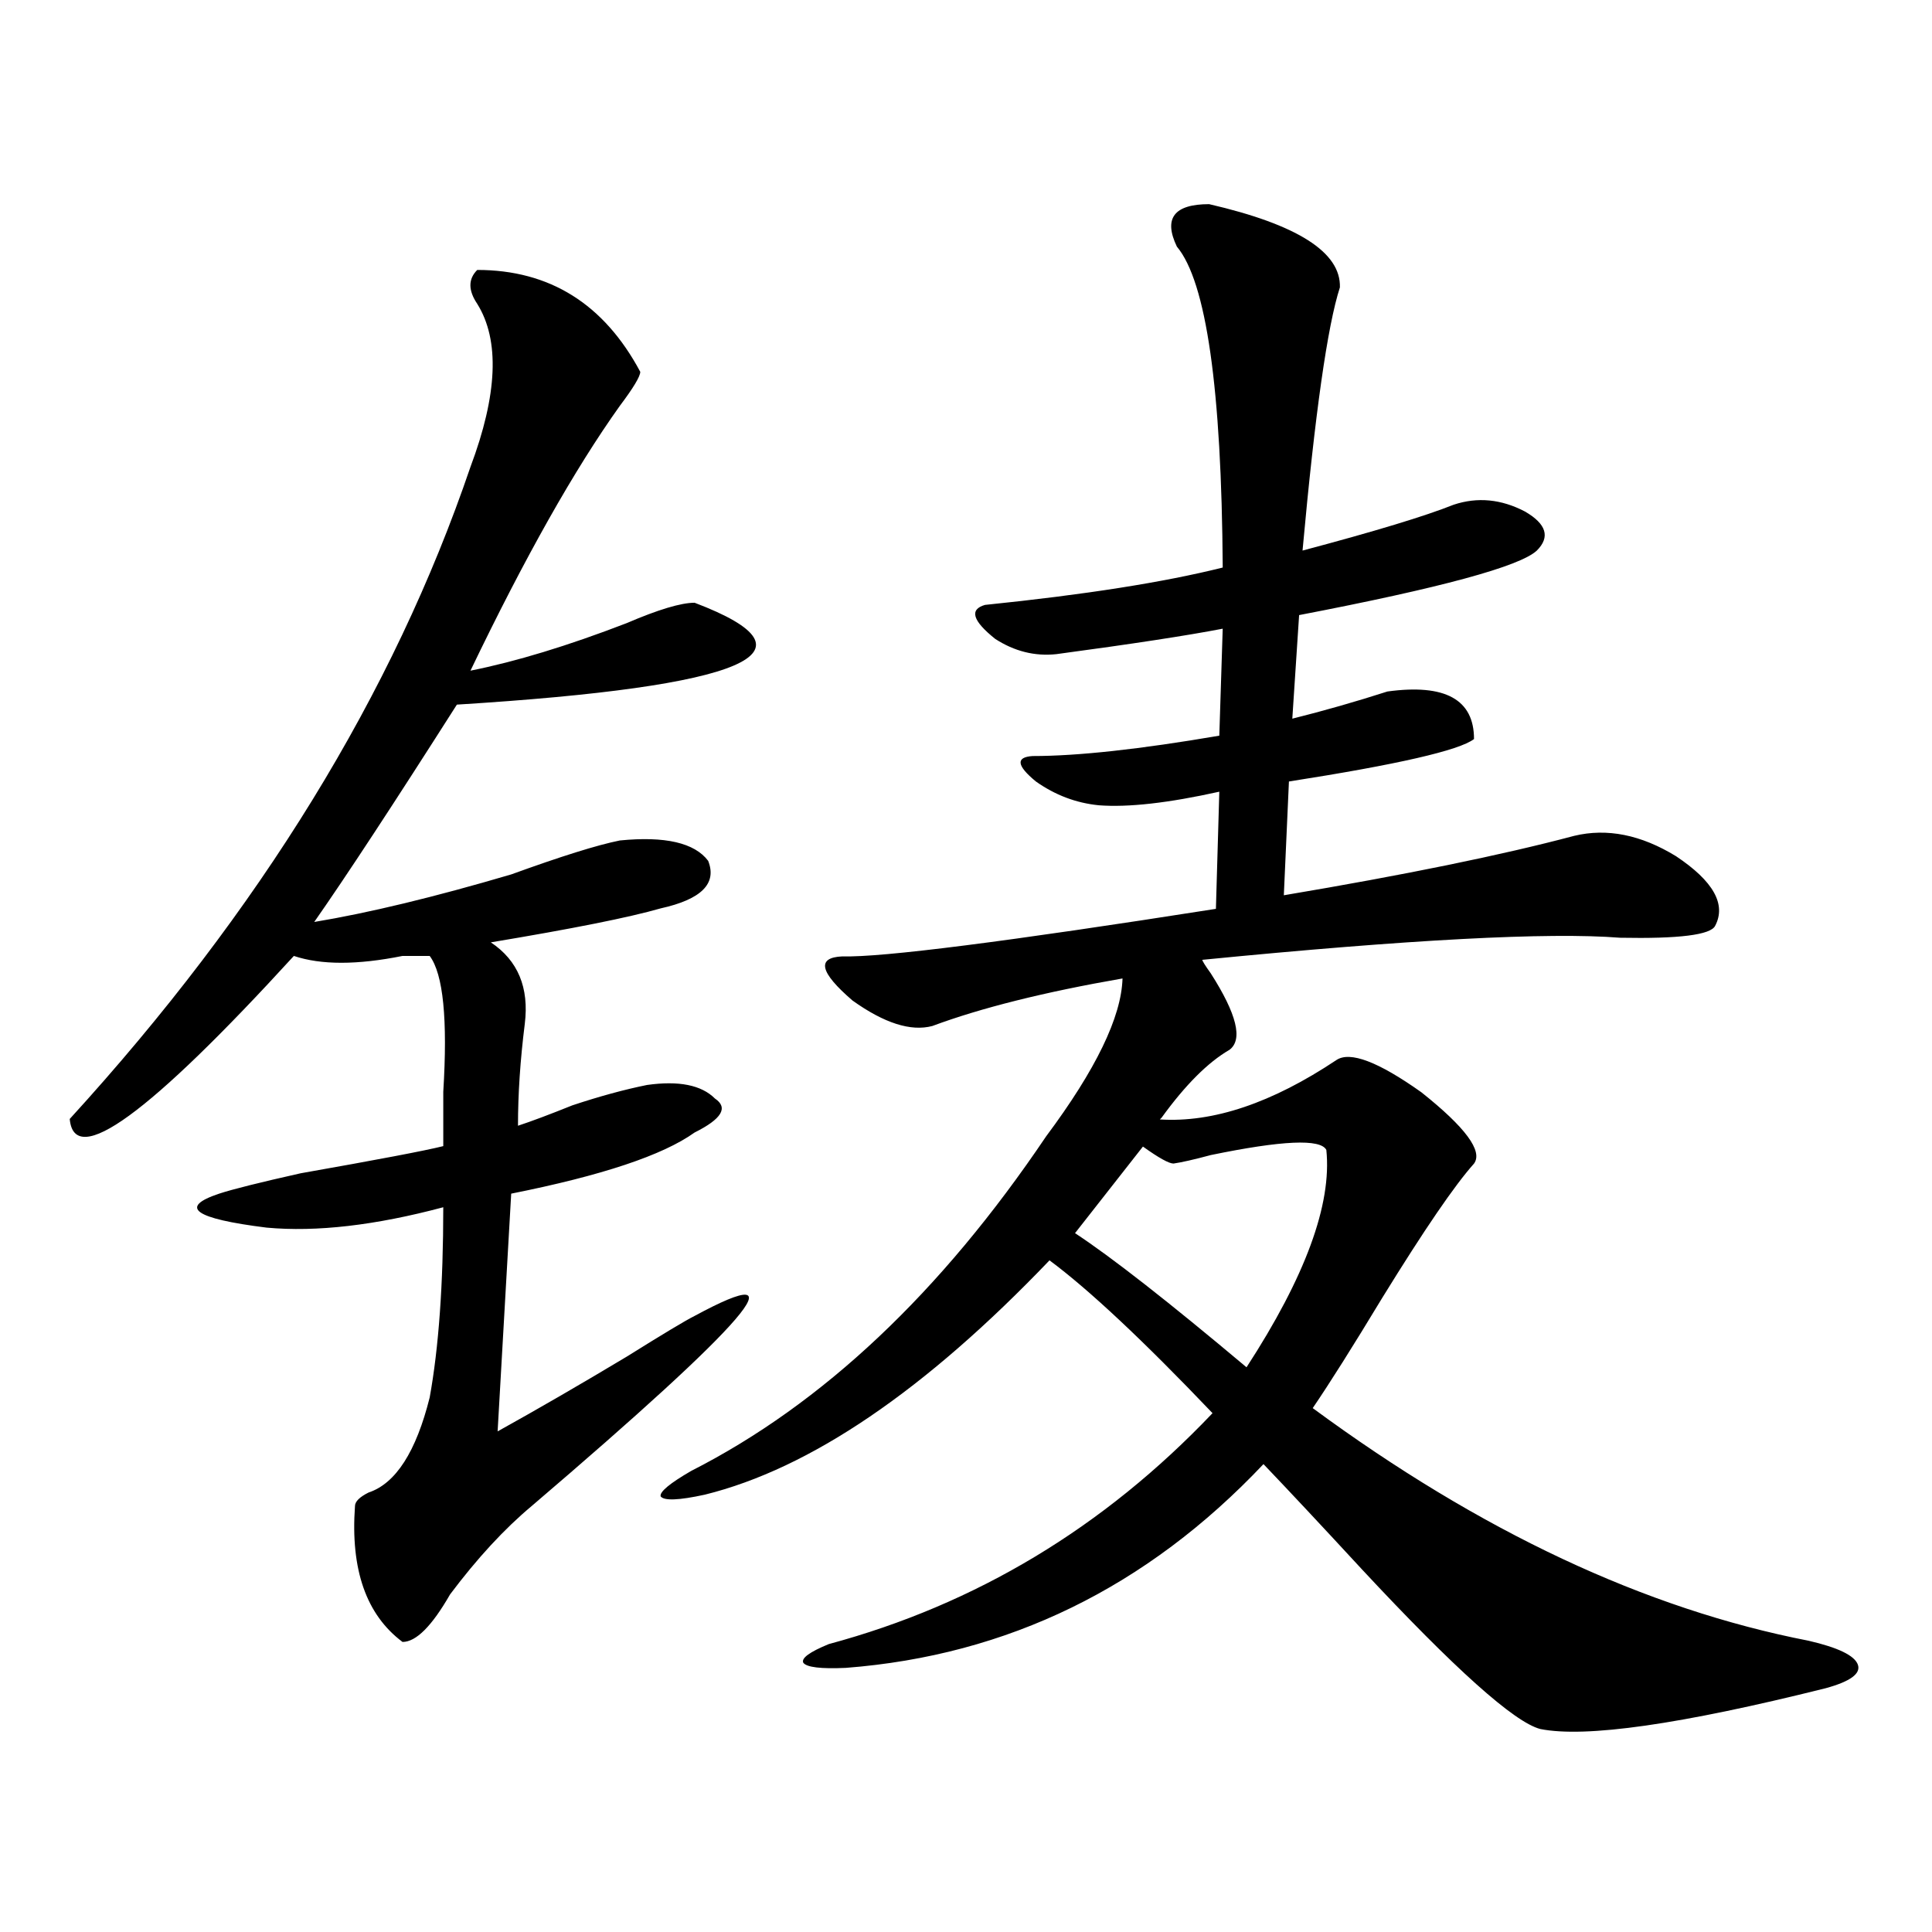 <?xml version="1.0" encoding="utf-8"?> <svg version="1.1"  xmlns="http://www.w3.org/2000/svg" xmlns:xlink="http://www.w3.org/1999/xlink" x="0px" y="0px" viewBox="0 0 1000 1000" style="enable-background:new 0 0 1000 1000;" xml:space="preserve"> <path d="M625.85,105.67c45.7,10.55,68.25,24.91,67.68,43.07c-6.45,19.93-12.9,65.34-19.34,136.23 c37.49-9.96,63.57-17.87,78.22-23.73c12.3-4.09,24.61-2.92,36.91,3.52c11.12,6.45,13.18,13.18,6.15,20.21 c-8.79,8.21-49.81,19.34-123.05,33.4l-3.52,53.61c16.4-4.09,32.81-8.79,49.22-14.06c29.88-4.09,44.83,4.11,44.83,24.61 c-7.62,5.86-39.55,13.18-95.8,21.97l-2.64,58.89c62.69-10.55,112.79-20.79,150.29-30.76c16.99-4.09,34.57-0.58,52.73,10.55 c19.34,12.9,26.07,24.91,20.22,36.04c-2.35,4.7-18.76,6.74-49.22,6.15c-36.91-2.92-108.98,0.88-216.21,11.43 c0,0.59,1.46,2.94,4.39,7.03c13.47,21.09,16.7,34.28,9.67,39.55c-11.14,6.45-22.85,18.17-35.16,35.16l-0.88,0.88 c27.54,1.76,58.01-8.49,91.41-30.76c7.03-4.68,21.67,0.88,43.95,16.7c22.85,18.17,31.93,30.47,27.25,36.91 c-9.97,11.14-25.79,34.28-47.46,69.43c-15.24,25.2-27.24,44.25-36.03,57.13c86.71,63.87,172.27,104,256.64,120.41 c15.23,3.52,23.73,7.61,25.49,12.3c1.76,4.68-3.82,8.79-16.7,12.3c-75.01,18.74-124.23,25.78-147.66,21.09 c-13.48-3.52-44.25-31.06-92.28-82.62c-21.09-22.85-38.1-41.01-50.98-54.49c-60.35,63.86-132.43,99.02-216.21,105.47 c-12.89,0.58-20.21-0.3-21.97-2.64c-1.18-2.35,3.21-5.58,13.18-9.67c76.16-20.52,142.38-60.34,198.63-119.53 c-35.75-37.49-63.87-63.86-84.38-79.1c-64.46,67.39-123.92,107.82-178.42,121.29c-13.48,2.94-21.09,3.23-22.85,0.88 c-0.59-2.34,4.68-6.73,15.82-13.18c67.96-34.57,129.2-92.28,183.69-173.15c25.78-34.57,38.96-61.81,39.55-81.74 c-40.43,7.03-73.25,15.24-98.44,24.61c-11.14,2.94-24.91-1.46-41.31-13.18c-17-14.64-18.76-22.26-5.27-22.85 c20.5,0.59,84.95-7.61,193.36-24.61l1.76-60.64c-26.37,5.86-47.17,8.21-62.4,7.03c-11.73-1.17-22.56-5.27-32.52-12.3 c-9.97-8.2-10.55-12.59-1.76-13.18c23.43,0,55.66-3.52,96.68-10.55l1.76-55.37c-18.17,3.52-46.88,7.91-86.13,13.18 c-11.14,1.18-21.68-1.46-31.64-7.91c-11.73-9.37-13.48-15.23-5.27-17.58c51.55-5.27,92.57-11.71,123.05-19.34 c-0.59-92.57-8.5-147.95-23.73-166.11C602.12,113,607.69,105.67,625.85,105.67z M607.4,602.25c-2.35,0-7.62-2.92-15.82-8.79 l-35.15,44.82c18.74,12.3,48.34,35.46,88.77,69.43c30.46-46.87,44.23-84.38,41.31-112.5c-2.94-5.85-22.85-4.97-59.77,2.64 C617.94,600.21,611.49,601.67,607.4,602.25z M247.02,139.72c37.46,0,65.59,17.58,84.38,52.73c0,2.36-3.52,8.24-10.55,17.58 c-23.46,32.85-49.22,78.55-77.34,137.11c23.4-4.67,50.37-12.85,80.86-24.61c16.37-7.03,28.13-10.55,35.16-10.55 c67.95,25.82,26.92,43.4-123.05,52.73c-32.85,51.58-57.46,89.1-73.83,112.5c28.13-4.67,62.07-12.85,101.95-24.61 c25.76-9.34,44.49-15.22,56.25-17.58c23.4-2.31,38.67,1.21,45.7,10.55c4.67,11.76-3.52,19.94-24.61,24.61 c-16.42,4.72-45.7,10.55-87.89,17.58c14.06,9.39,19.89,23.46,17.58,42.19c-2.36,18.79-3.52,36.36-3.52,52.73 c7.03-2.31,16.37-5.82,28.13-10.55c14.06-4.67,26.92-8.18,38.67-10.55c16.37-2.31,28.13,0,35.16,7.03 c7.03,4.72,3.52,10.55-10.55,17.58c-16.42,11.76-48.07,22.3-94.92,31.64l-7.03,123.05c21.09-11.7,43.34-24.61,66.8-38.67 c18.73-11.7,30.43-18.73,35.16-21.09c56.25-30.43,28.13,2.36-84.38,98.44c-14.06,11.76-28.13,26.97-42.19,45.7 c-9.39,16.37-17.58,24.61-24.61,24.61c-18.79-14.06-26.97-37.46-24.61-70.31c0-2.31,2.31-4.67,7.03-7.03 c14.06-4.67,24.61-21.09,31.64-49.22c4.67-25.76,7.03-58.56,7.03-98.44c-35.16,9.39-65.64,12.91-91.41,10.55 c-37.52-4.67-45.7-10.55-24.61-17.58c7.03-2.31,21.09-5.82,42.19-10.55c39.82-7.03,64.43-11.7,73.83-14.06c0-7.03,0-16.37,0-28.13 c2.31-37.46,0-60.92-7.03-70.31c-2.36,0-7.03,0-14.06,0c-23.46,4.72-42.19,4.72-56.25,0C77.07,576.87,38.4,604.99,36.09,579.17 c98.44-107.78,167.54-220.28,207.42-337.5c14.06-37.46,15.22-65.59,3.52-84.38C242.3,150.27,242.3,144.45,247.02,139.72z"/> </svg> 